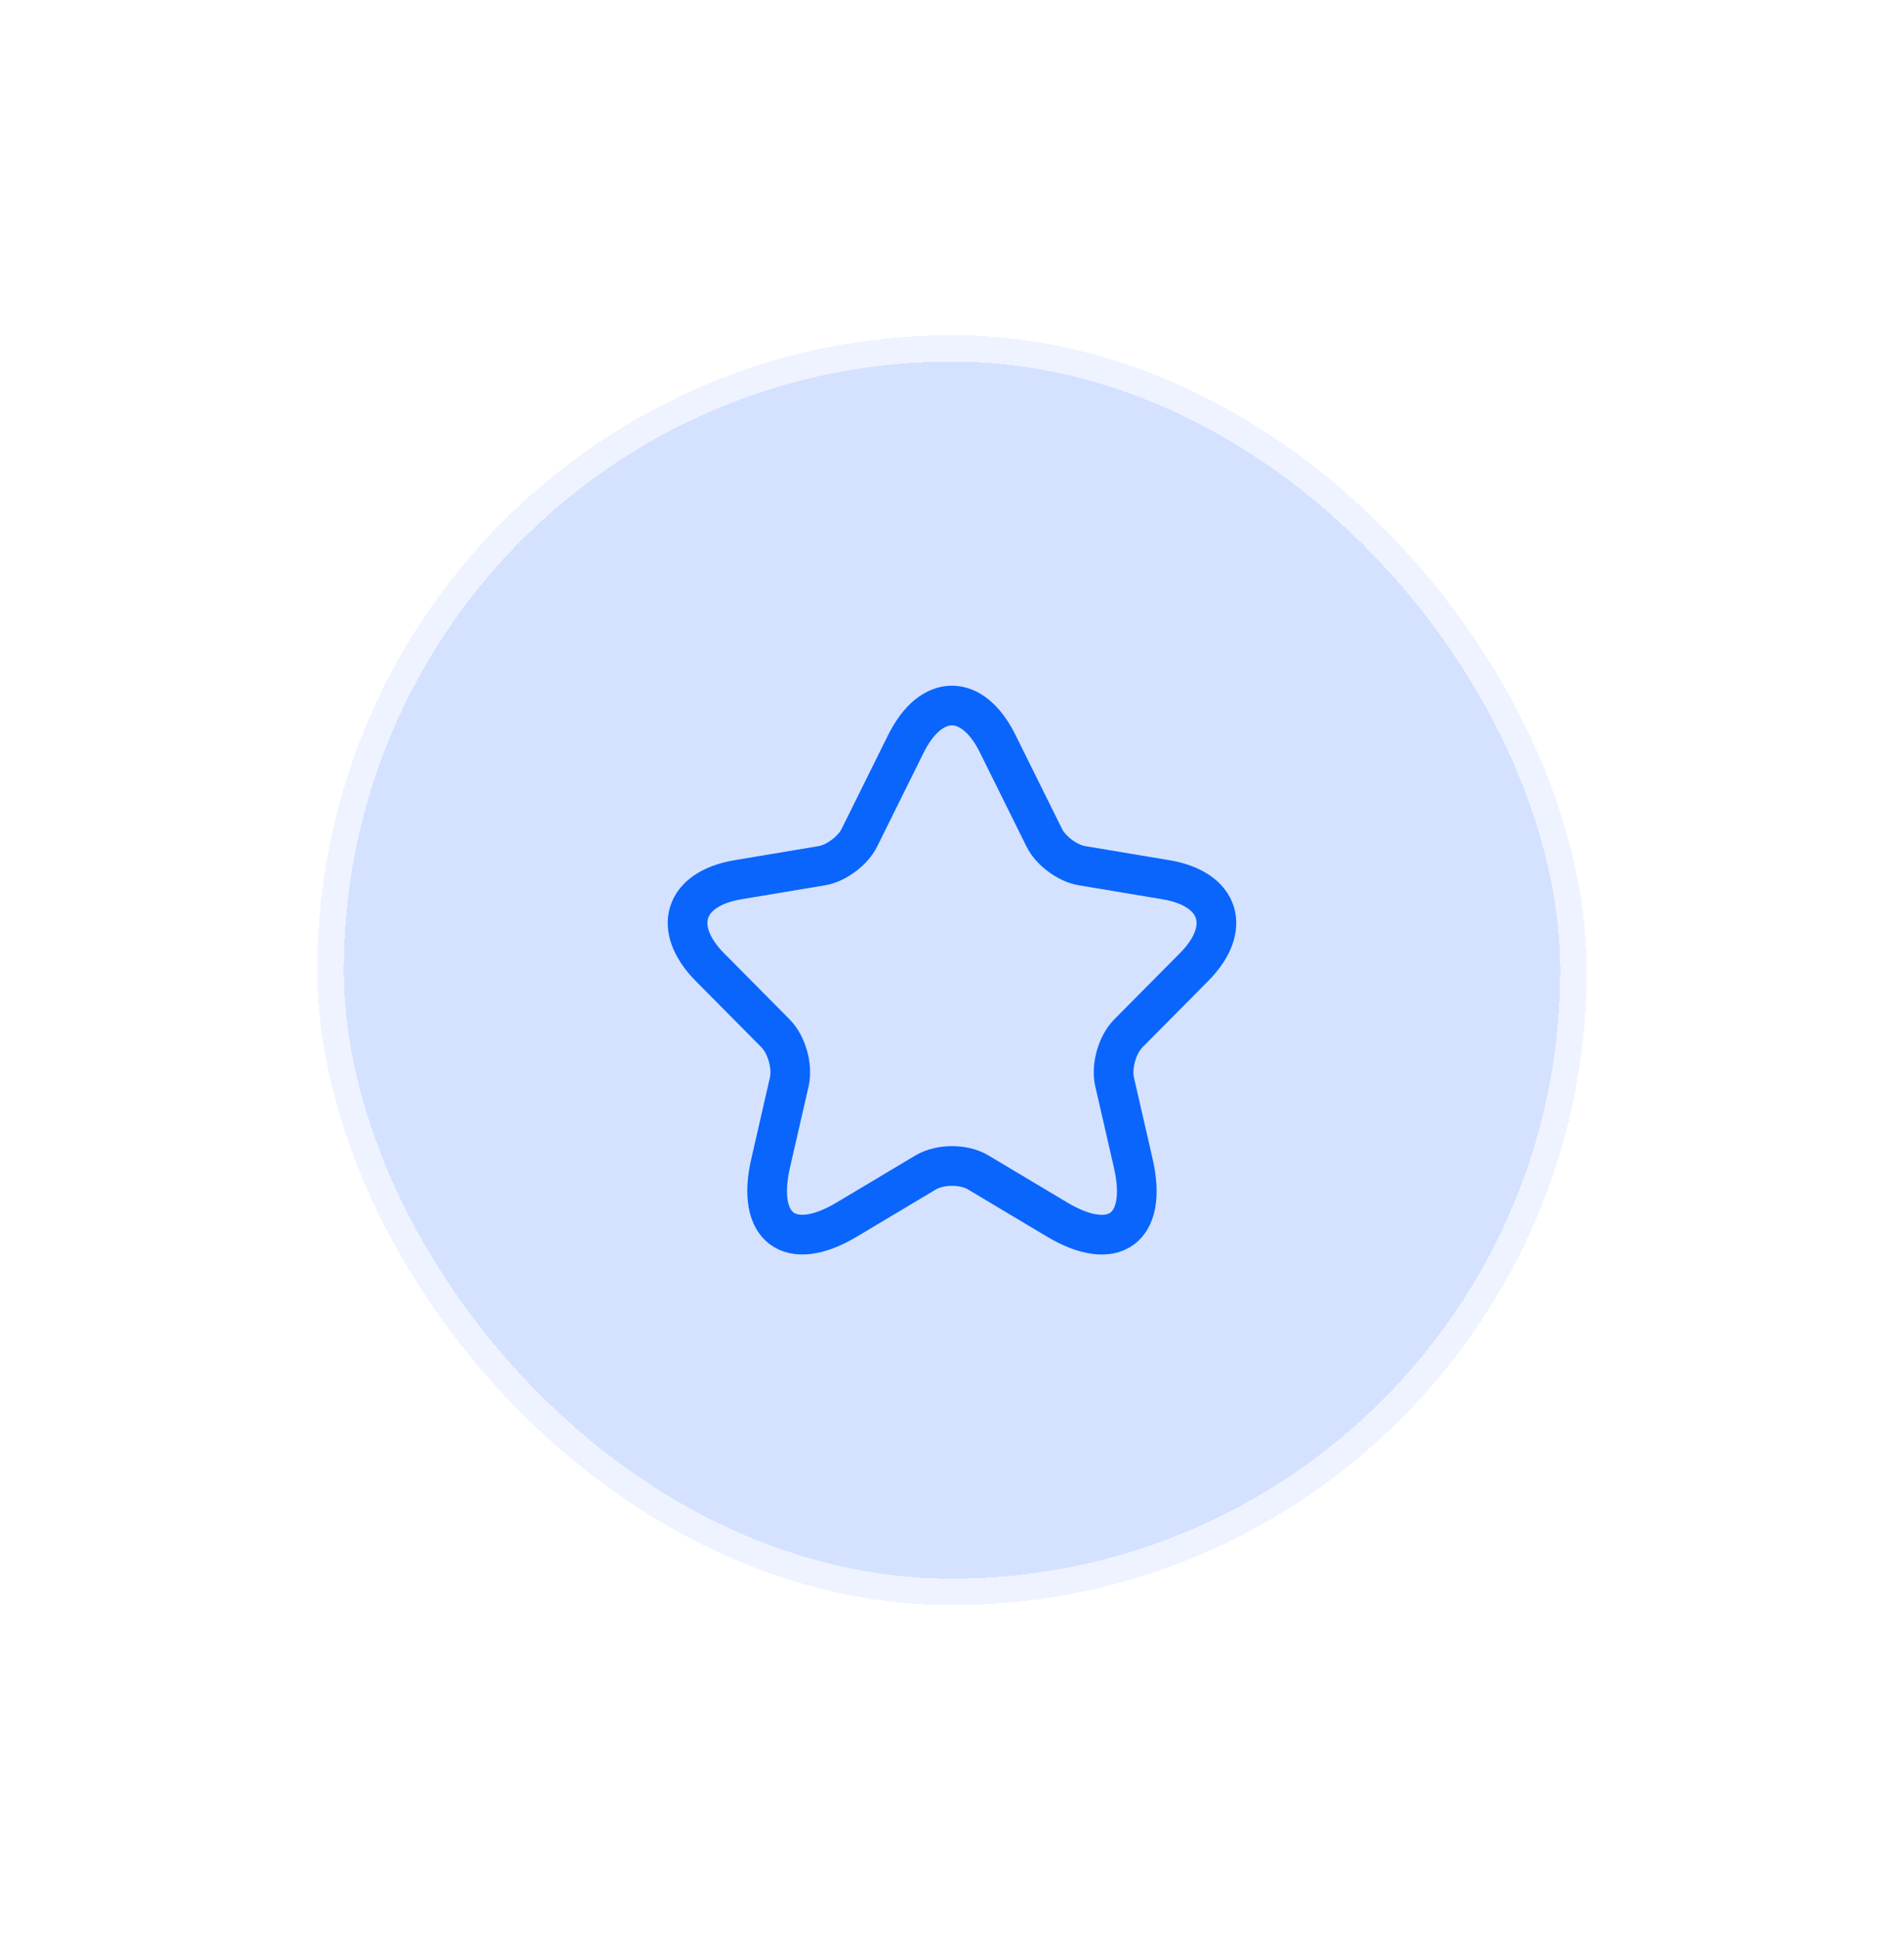 <svg width="54" height="55" viewBox="0 0 54 55" fill="none" xmlns="http://www.w3.org/2000/svg">
<g filter="url(#filter0_d_3960_119)">
<rect x="9" y="3.5" width="36" height="36" rx="18" fill="#D4E2FF" shape-rendering="crispEdges"/>
<rect x="9.375" y="3.875" width="35.25" height="35.25" rx="17.625" stroke="white" stroke-opacity="0.6" stroke-width="0.75" shape-rendering="crispEdges"/>
<path d="M28.296 15.083L29.616 17.745C29.796 18.115 30.276 18.471 30.68 18.539L33.073 18.939C34.602 19.196 34.962 20.315 33.86 21.419L32 23.294C31.685 23.612 31.513 24.224 31.61 24.663L32.143 26.984C32.563 28.822 31.595 29.532 29.983 28.572L27.741 27.234C27.336 26.992 26.668 26.992 26.256 27.234L24.014 28.572C22.409 29.532 21.434 28.814 21.854 26.984L22.386 24.663C22.484 24.224 22.311 23.612 21.996 23.294L20.137 21.419C19.042 20.315 19.394 19.196 20.924 18.939L23.316 18.539C23.714 18.471 24.194 18.115 24.374 17.745L25.694 15.083C26.413 13.639 27.583 13.639 28.296 15.083Z" stroke="#0A65FC" stroke-width="1.125" stroke-linecap="round" stroke-linejoin="round"/>
</g>
<defs>
<filter id="filter0_d_3960_119" x="0" y="0.5" width="54" height="54" filterUnits="userSpaceOnUse" color-interpolation-filters="sRGB">
<feFlood flood-opacity="0" result="BackgroundImageFix"/>
<feColorMatrix in="SourceAlpha" type="matrix" values="0 0 0 0 0 0 0 0 0 0 0 0 0 0 0 0 0 0 127 0" result="hardAlpha"/>
<feOffset dy="6"/>
<feGaussianBlur stdDeviation="4.5"/>
<feComposite in2="hardAlpha" operator="out"/>
<feColorMatrix type="matrix" values="0 0 0 0 0.064 0 0 0 0 0.16 0 0 0 0 0.32 0 0 0 0.06 0"/>
<feBlend mode="normal" in2="BackgroundImageFix" result="effect1_dropShadow_3960_119"/>
<feBlend mode="normal" in="SourceGraphic" in2="effect1_dropShadow_3960_119" result="shape"/>
</filter>
</defs>
</svg>
